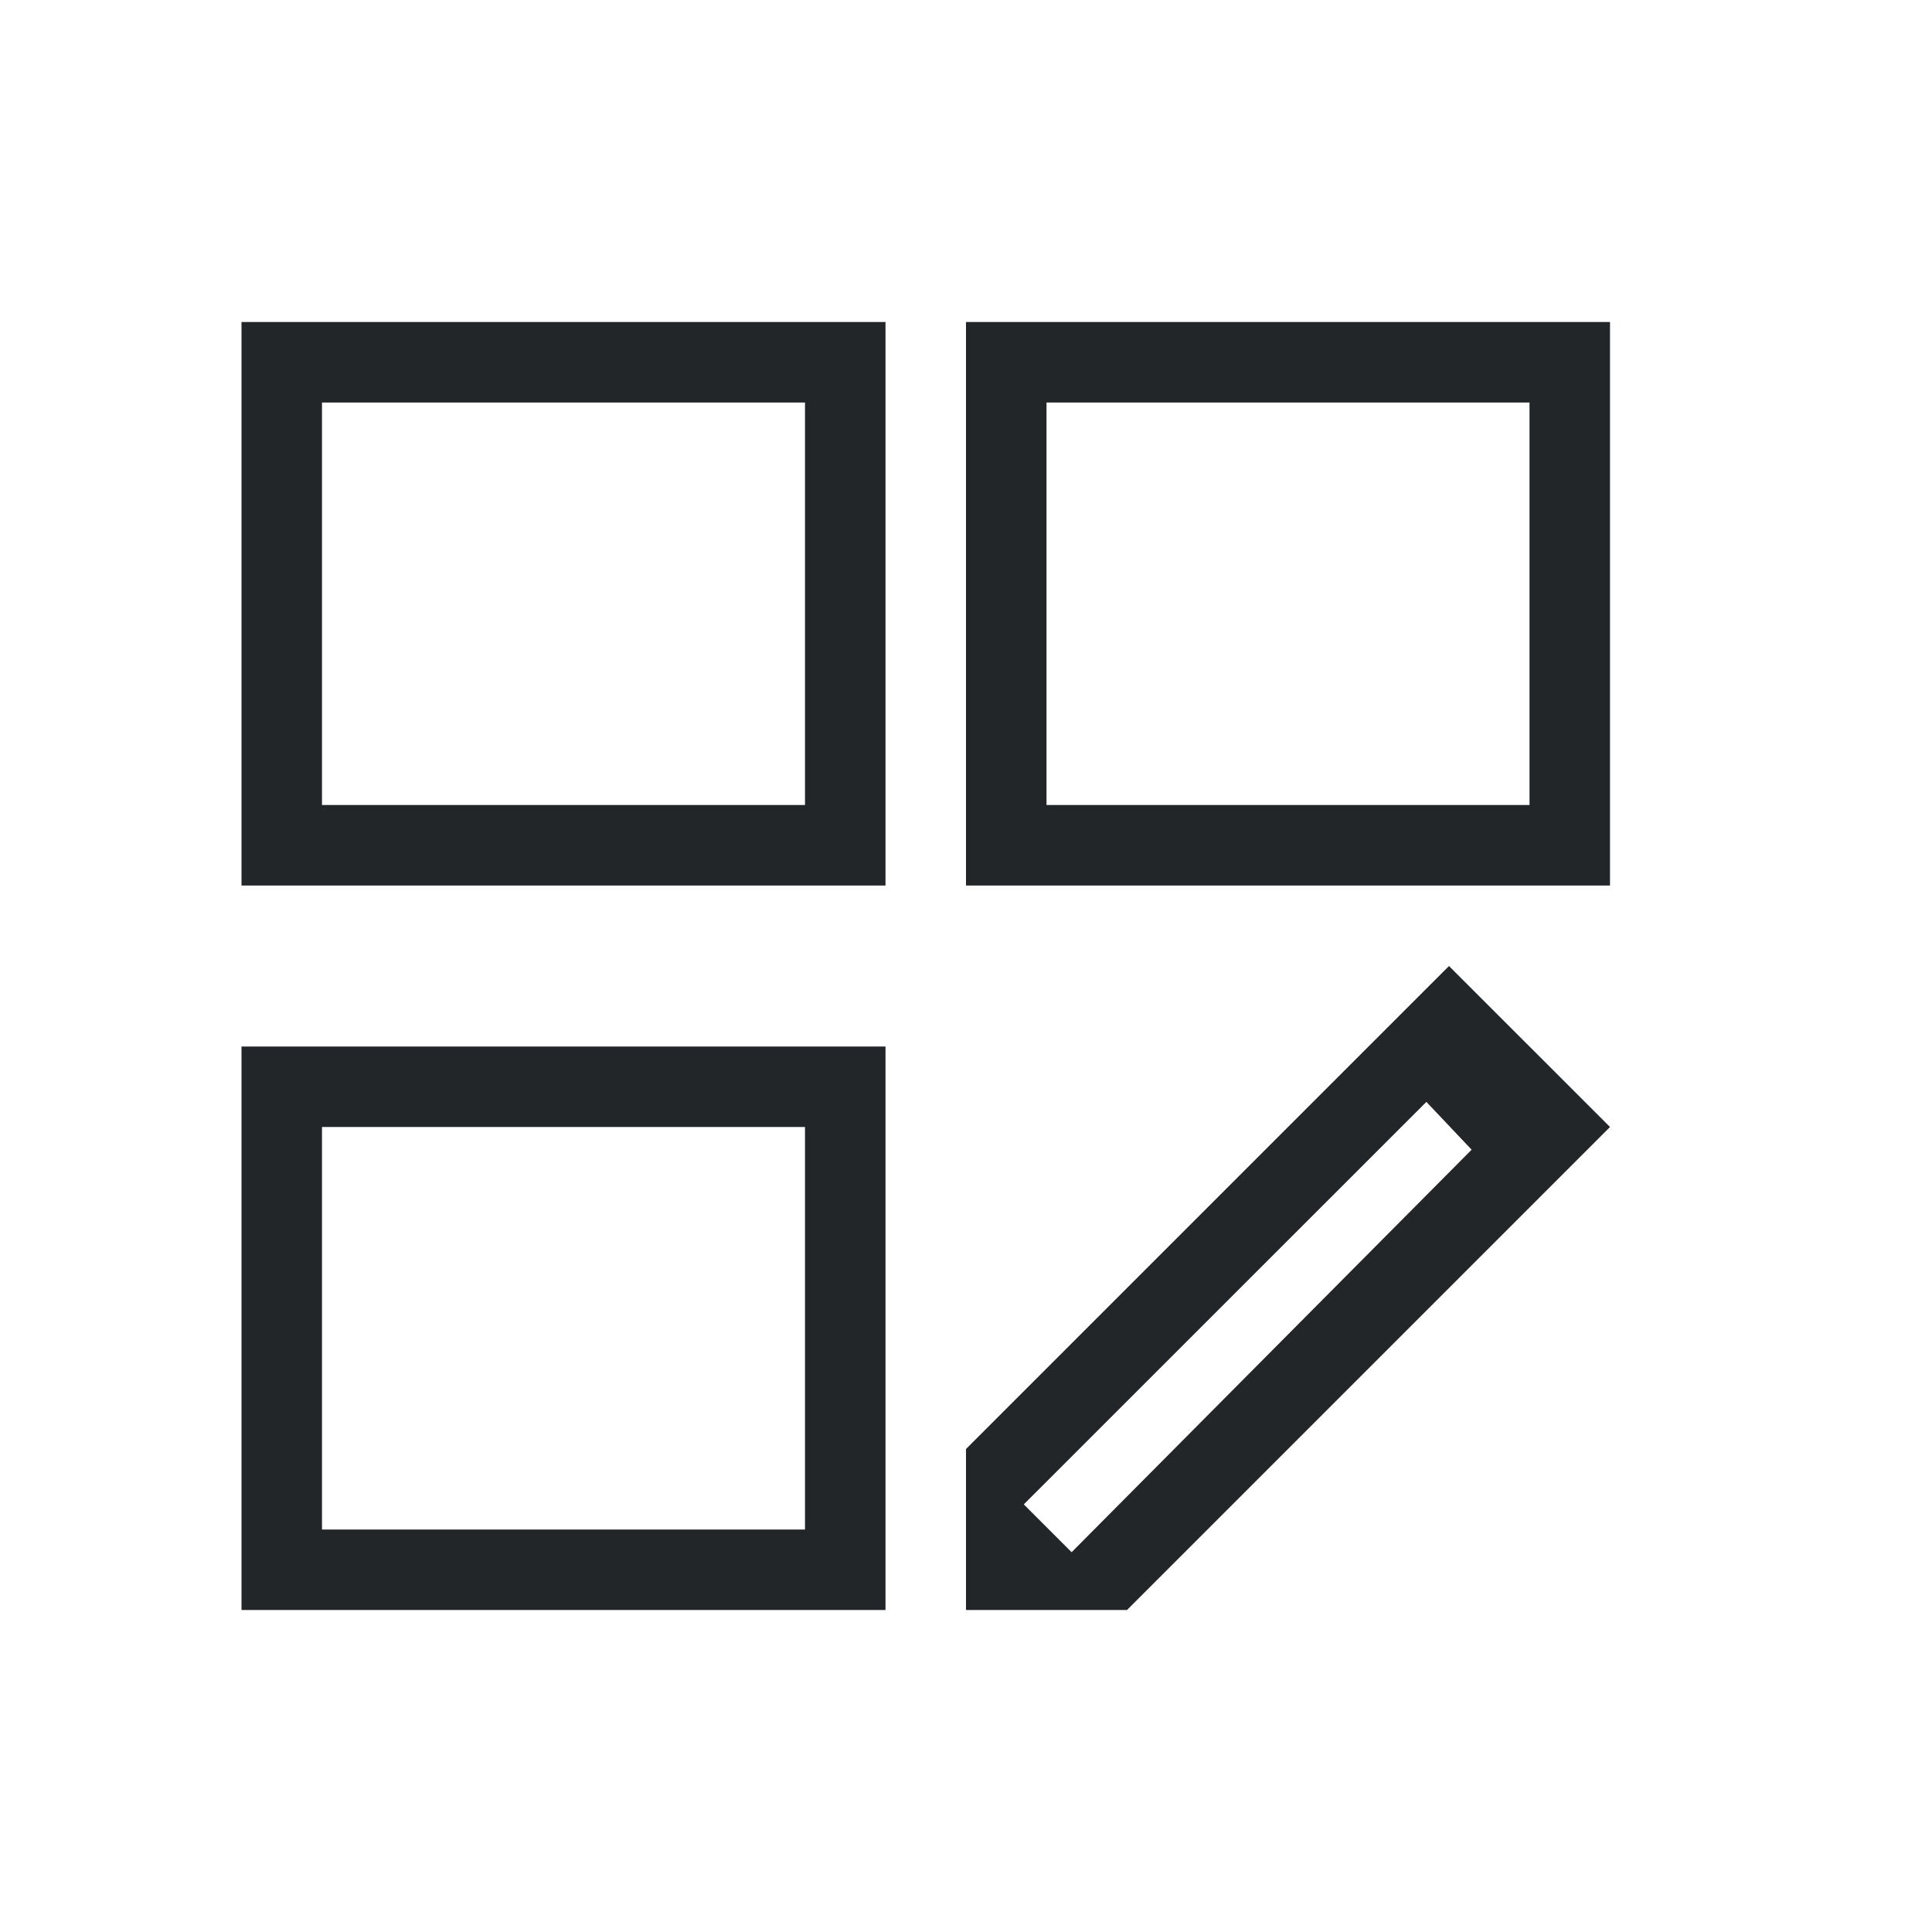 <svg viewBox="0 0 24 24" xmlns="http://www.w3.org/2000/svg"><path d="m3 4v7h8v-7zm9 0v7h8v-7zm-8 1h6v5h-6zm9 0h6v5h-6zm5 7-1 1-5 5v1 1h2l1-1 4-4 1-1zm-15 1v7h8v-7zm14.719.688.562.594-4.969 5-.594-.594zm-13.719.312h6v5h-6z" fill="#232629"/></svg>